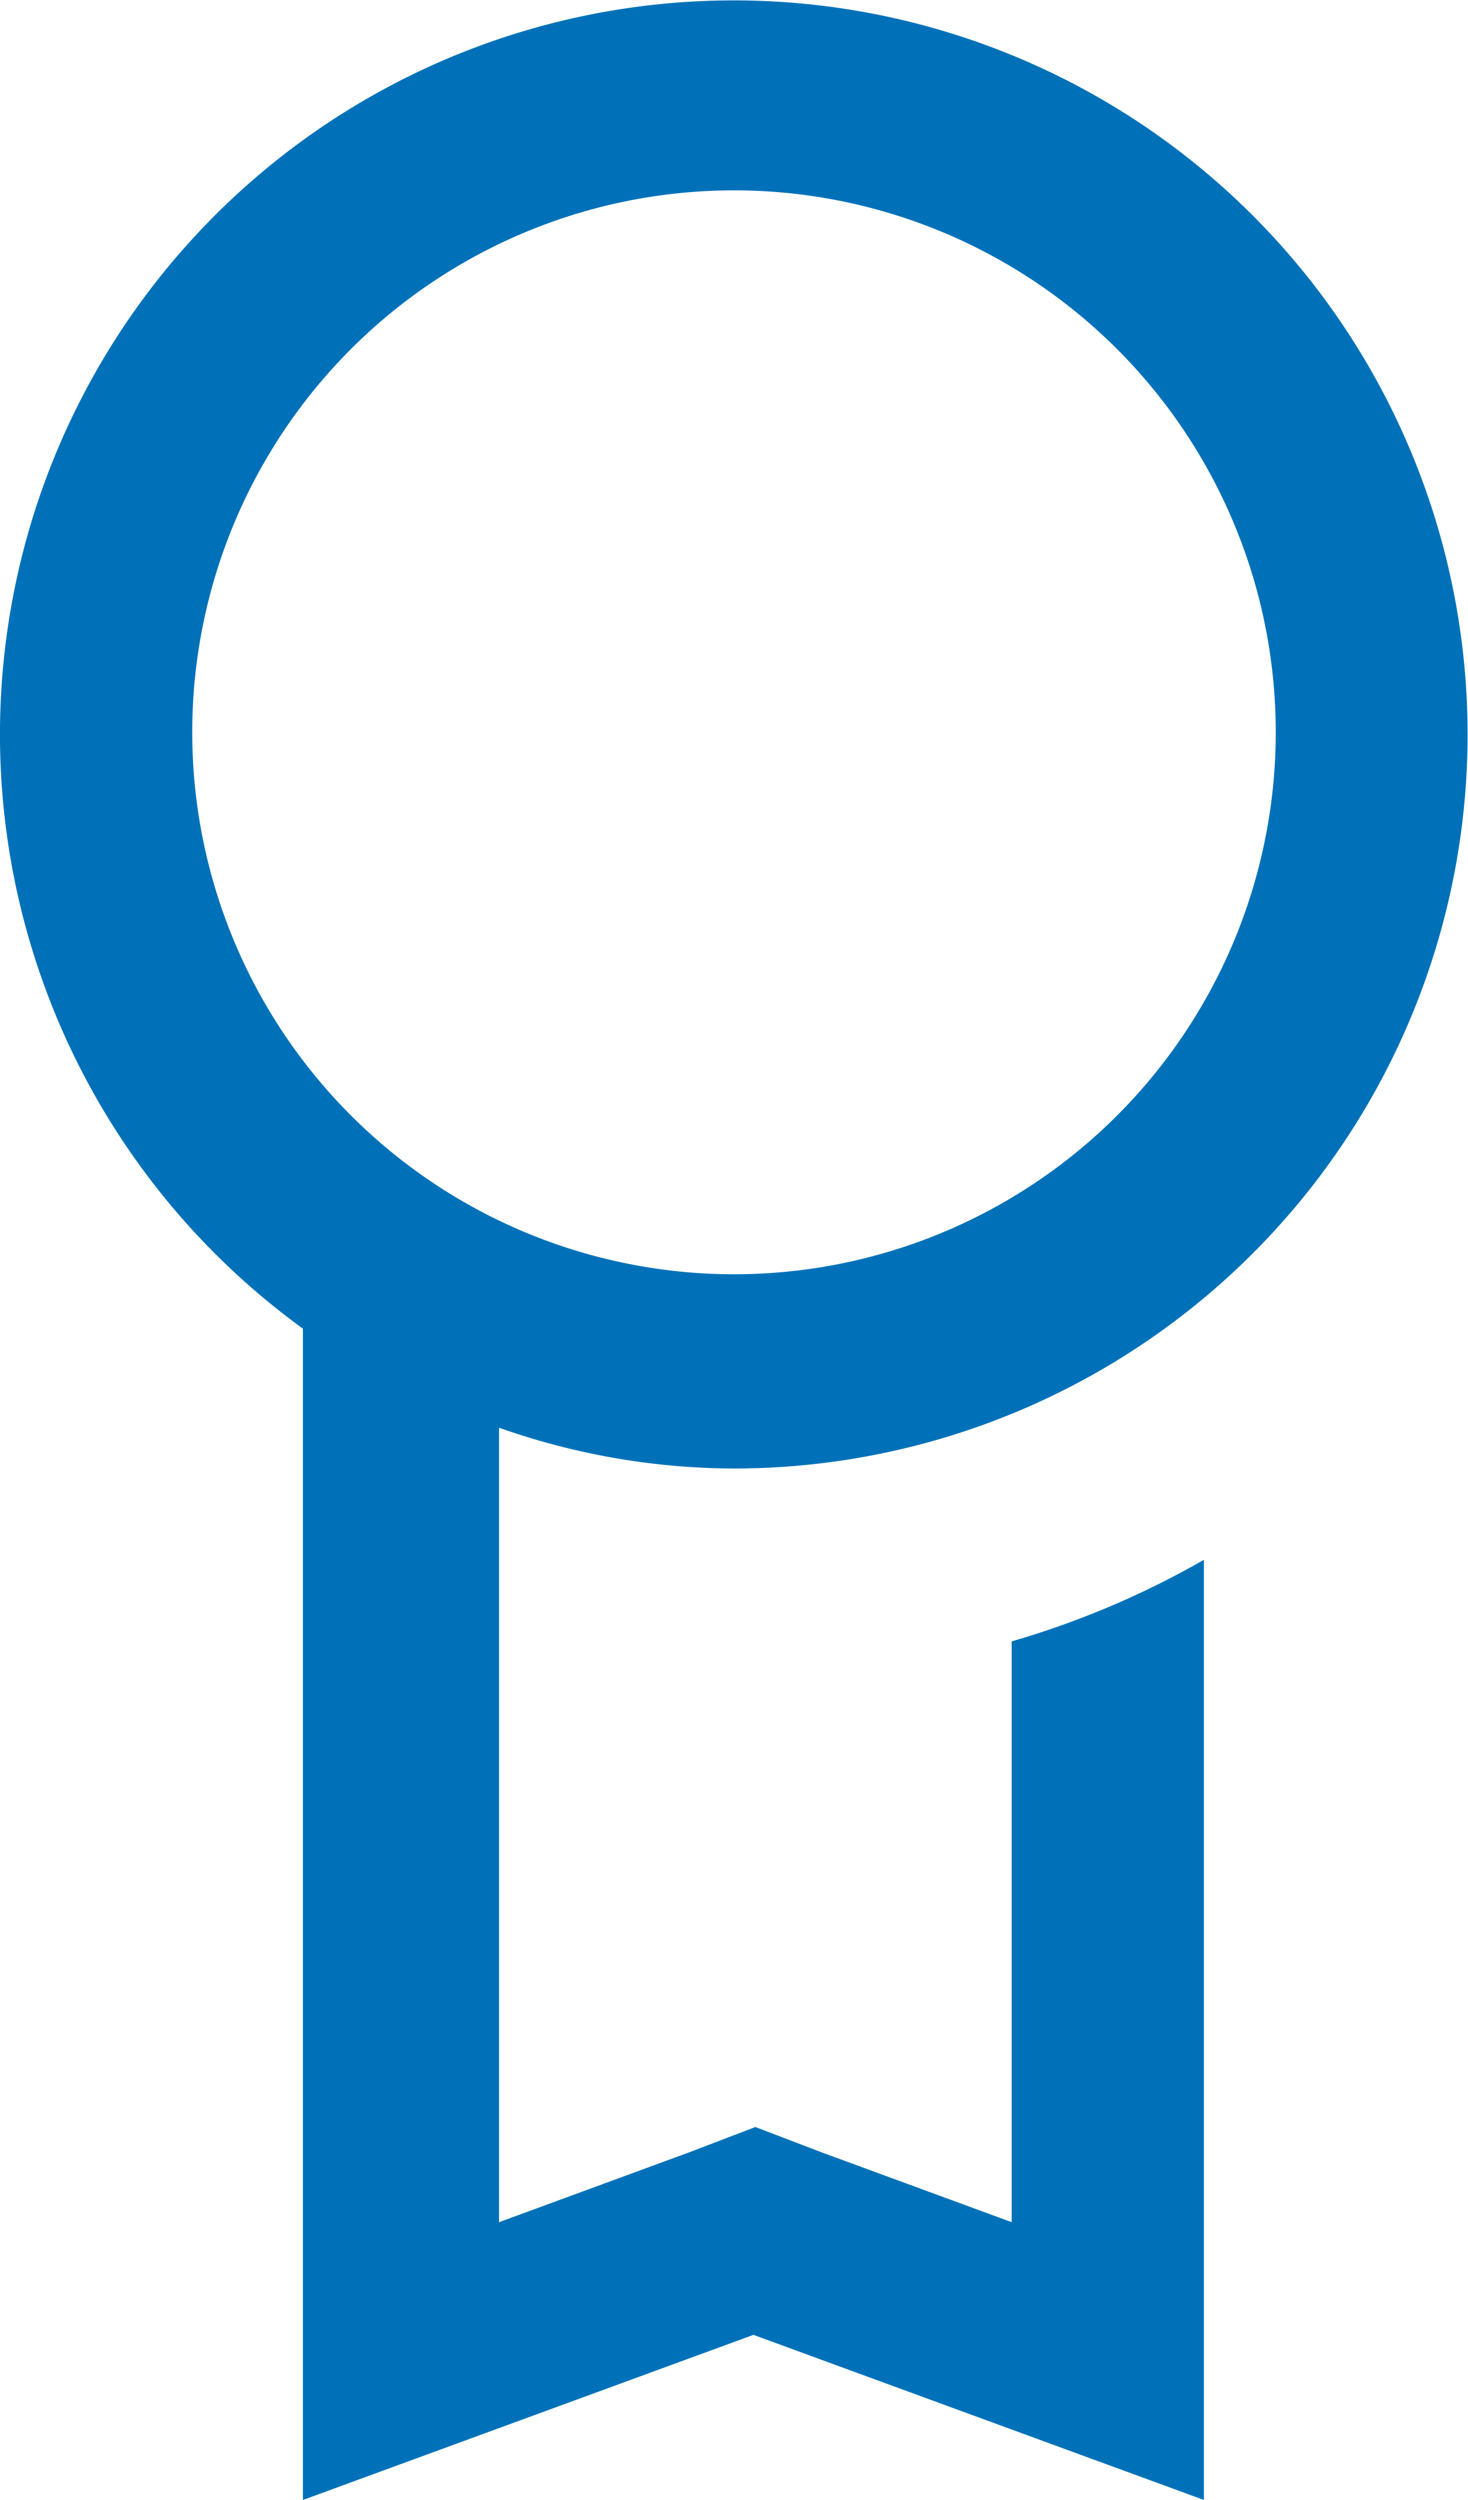<svg id="Layout" xmlns="http://www.w3.org/2000/svg" viewBox="0 0 75.6 128.7"><defs><style>.cls-1{fill:#0071b9;}</style></defs><title>TUV_R_Icons_Certificate_RGB</title><path id="_Zusammengesetzter_Pfad_" data-name="&lt;Zusammengesetzter Pfad&gt;" class="cls-1" d="M37.8,75.6a37.79,37.79,0,1,0-22.2-7.2v60.3l23.2-8.5L62,128.7V80.3a45.32,45.32,0,0,1-9.9,4.2v29.9l-9.8-3.6-3.4-1.3-3.4,1.3-9.8,3.6V73.5A36.58,36.58,0,0,0,37.8,75.6ZM9.9,37.8A27.9,27.9,0,1,1,37.8,65.6,27.91,27.91,0,0,1,9.9,37.8Z"/></svg>